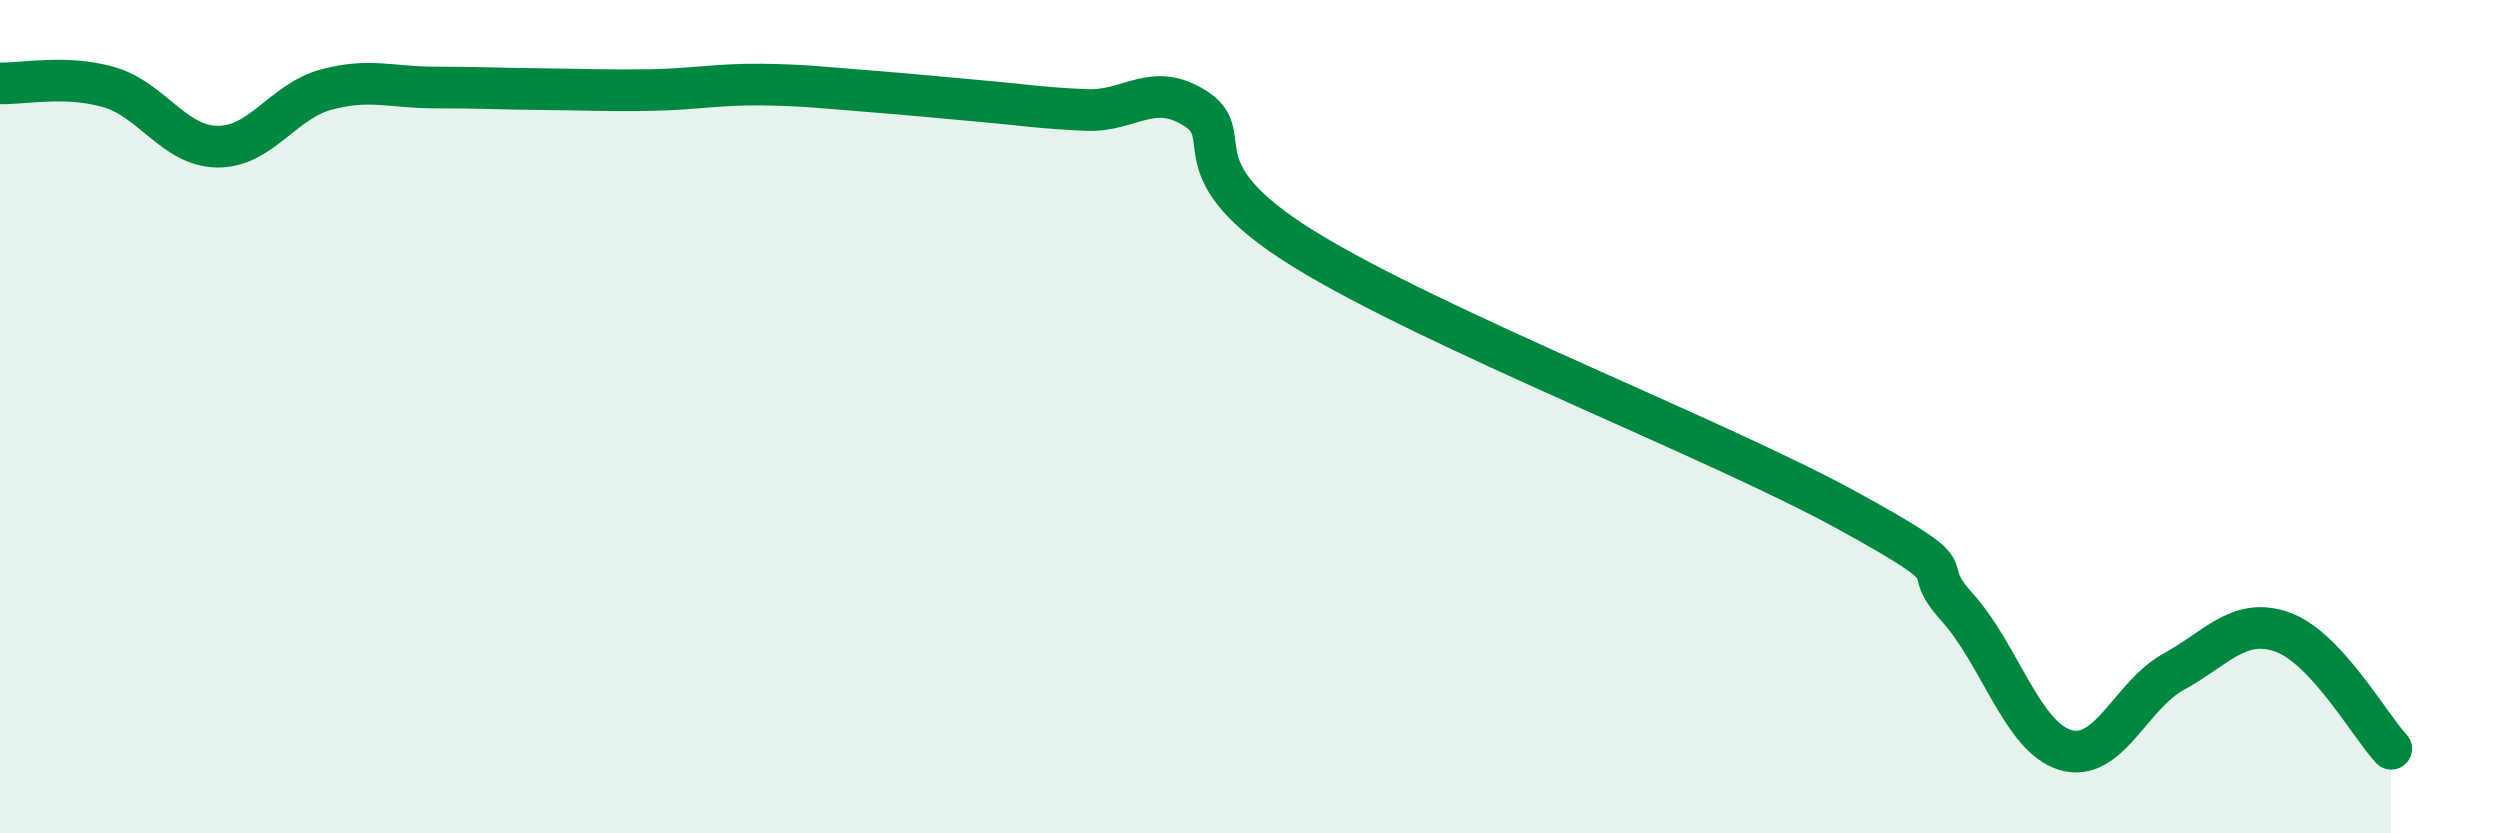 
    <svg width="60" height="20" viewBox="0 0 60 20" xmlns="http://www.w3.org/2000/svg">
      <path
        d="M 0,2 C 0.52,2.02 1.57,1.79 2.61,2.09 C 3.65,2.39 4.18,3.51 5.22,3.52 C 6.26,3.53 6.79,2.43 7.83,2.15 C 8.87,1.87 9.39,2.1 10.43,2.1 C 11.47,2.1 12,2.13 13.04,2.14 C 14.08,2.15 14.61,2.18 15.65,2.16 C 16.69,2.14 17.22,2.02 18.26,2.03 C 19.3,2.04 19.83,2.11 20.87,2.19 C 21.91,2.27 22.44,2.33 23.48,2.42 C 24.52,2.51 25.05,2.6 26.09,2.64 C 27.13,2.68 27.66,1.94 28.7,2.61 C 29.74,3.28 28.17,4.05 31.3,5.98 C 34.43,7.91 41.22,10.54 44.35,12.26 C 47.48,13.98 45.92,13.41 46.96,14.56 C 48,15.71 48.53,17.69 49.57,18 C 50.61,18.31 51.13,16.69 52.17,16.12 C 53.21,15.55 53.74,14.8 54.78,15.17 C 55.82,15.54 56.87,17.41 57.39,17.97L57.39 20L0 20Z"
        fill="#008740"
        opacity="0.1"
        stroke-linecap="round"
        stroke-linejoin="round"
      />
      <path
        d="M 0,2 C 0.52,2.02 1.57,1.79 2.61,2.09 C 3.65,2.39 4.18,3.51 5.22,3.52 C 6.26,3.53 6.79,2.43 7.83,2.15 C 8.87,1.87 9.39,2.1 10.43,2.1 C 11.47,2.1 12,2.13 13.04,2.14 C 14.08,2.15 14.61,2.18 15.65,2.16 C 16.69,2.14 17.22,2.02 18.26,2.03 C 19.3,2.04 19.83,2.11 20.87,2.19 C 21.91,2.27 22.44,2.33 23.48,2.42 C 24.52,2.51 25.05,2.6 26.09,2.64 C 27.13,2.68 27.66,1.94 28.7,2.61 C 29.74,3.28 28.17,4.05 31.3,5.98 C 34.43,7.91 41.22,10.54 44.35,12.26 C 47.48,13.98 45.92,13.41 46.96,14.56 C 48,15.71 48.53,17.69 49.57,18 C 50.61,18.31 51.13,16.69 52.17,16.12 C 53.21,15.55 53.74,14.8 54.78,15.17 C 55.82,15.54 56.87,17.41 57.39,17.97"
        stroke="#008740"
        stroke-width="1"
        fill="none"
        stroke-linecap="round"
        stroke-linejoin="round"
      />
    </svg>
  